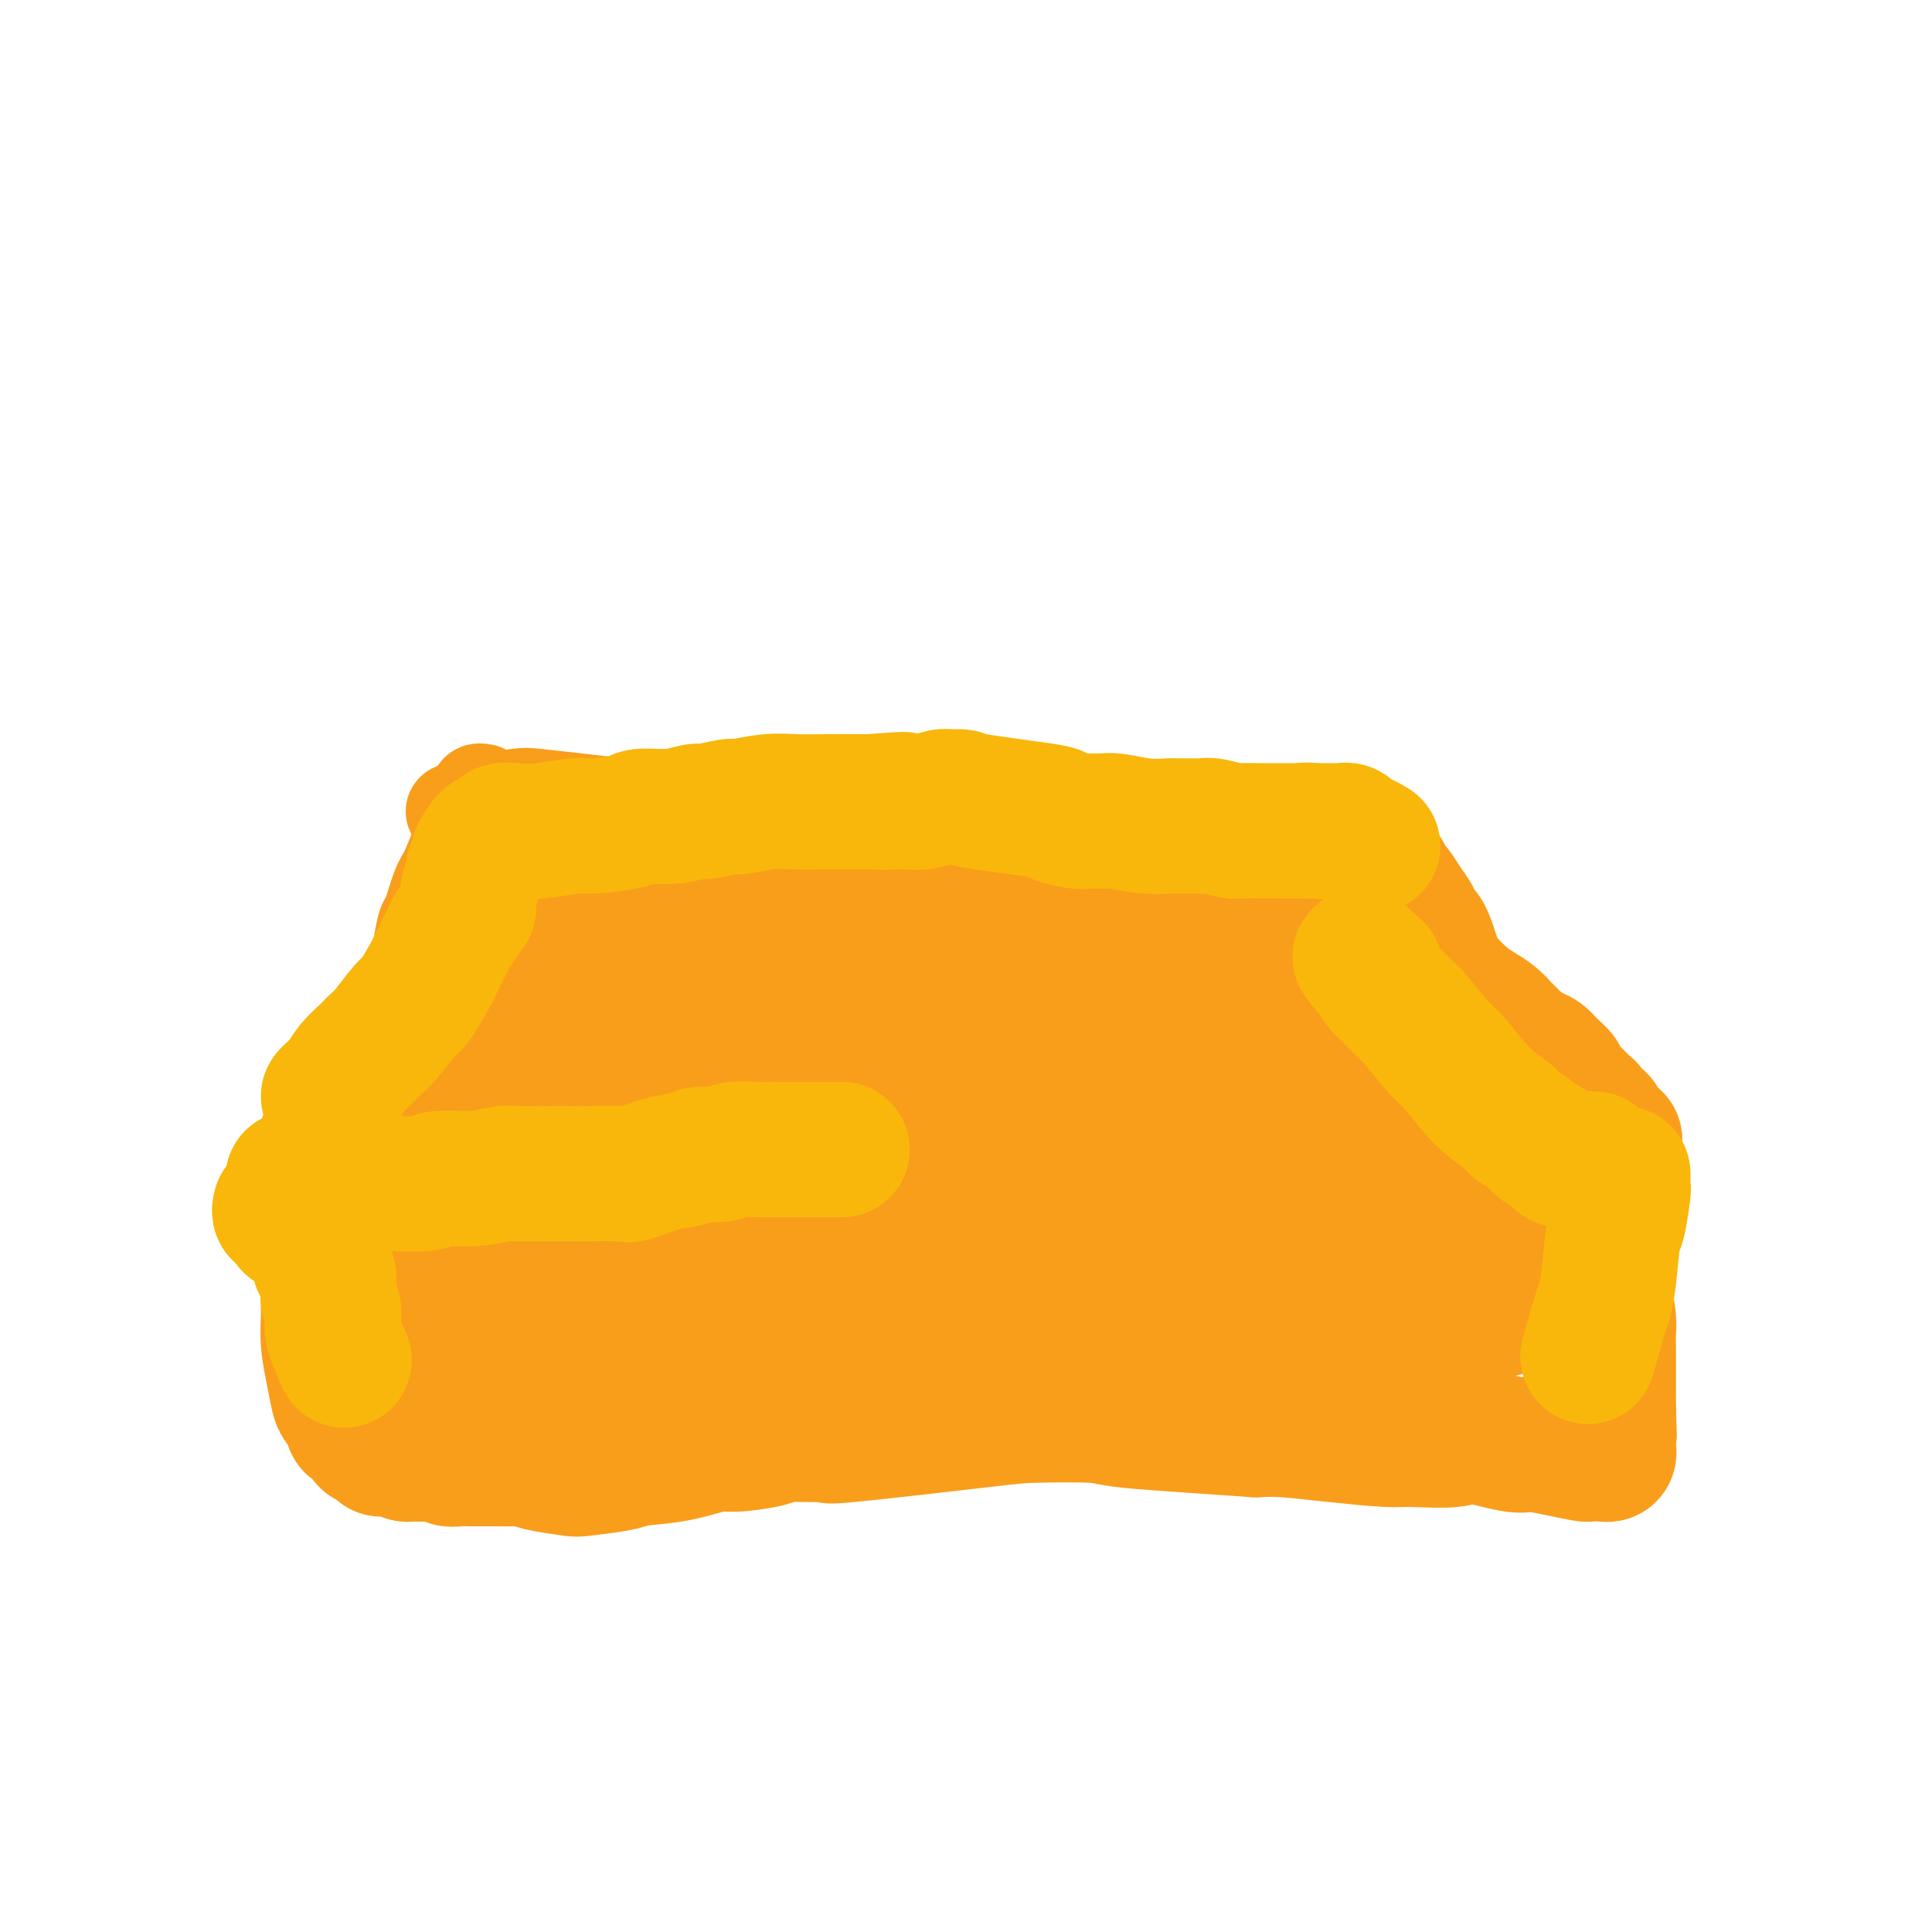<svg viewBox='0 0 400 400' version='1.1' xmlns='http://www.w3.org/2000/svg' xmlns:xlink='http://www.w3.org/1999/xlink'><g fill='none' stroke='#F99E1B' stroke-width='20' stroke-linecap='round' stroke-linejoin='round'><path d='M94,168c0.357,-0.024 0.715,-0.049 1,0c0.285,0.049 0.498,0.170 1,0c0.502,-0.170 1.295,-0.631 2,-1c0.705,-0.369 1.324,-0.645 3,-1c1.676,-0.355 4.411,-0.789 6,-1c1.589,-0.211 2.033,-0.200 4,0c1.967,0.200 5.457,0.588 9,1c3.543,0.412 7.138,0.846 9,1c1.862,0.154 1.991,0.027 4,0c2.009,-0.027 5.899,0.044 8,0c2.101,-0.044 2.413,-0.204 4,0c1.587,0.204 4.447,0.773 8,1c3.553,0.227 7.798,0.113 10,0c2.202,-0.113 2.361,-0.226 4,0c1.639,0.226 4.758,0.792 10,1c5.242,0.208 12.609,0.058 16,0c3.391,-0.058 2.808,-0.026 3,0c0.192,0.026 1.159,0.045 3,0c1.841,-0.045 4.556,-0.155 6,0c1.444,0.155 1.618,0.573 3,1c1.382,0.427 3.971,0.861 6,1c2.029,0.139 3.498,-0.019 5,0c1.502,0.019 3.037,0.215 5,0c1.963,-0.215 4.354,-0.842 7,-1c2.646,-0.158 5.546,0.154 7,0c1.454,-0.154 1.462,-0.773 3,-1c1.538,-0.227 4.606,-0.061 6,0c1.394,0.061 1.112,0.017 2,0c0.888,-0.017 2.944,-0.009 5,0'/><path d='M254,169c7.174,-0.313 5.107,-0.094 5,0c-0.107,0.094 1.744,0.064 3,0c1.256,-0.064 1.916,-0.160 2,0c0.084,0.160 -0.409,0.578 1,1c1.409,0.422 4.720,0.849 6,1c1.280,0.151 0.528,0.026 1,0c0.472,-0.026 2.168,0.045 3,0c0.832,-0.045 0.800,-0.208 1,0c0.200,0.208 0.631,0.787 1,1c0.369,0.213 0.675,0.060 1,0c0.325,-0.060 0.668,-0.026 1,0c0.332,0.026 0.654,0.045 1,0c0.346,-0.045 0.718,-0.153 1,0c0.282,0.153 0.476,0.567 1,1c0.524,0.433 1.380,0.886 2,1c0.620,0.114 1.006,-0.110 1,0c-0.006,0.110 -0.404,0.555 0,1c0.404,0.445 1.609,0.889 2,1c0.391,0.111 -0.031,-0.111 0,0c0.031,0.111 0.516,0.556 1,1'/><path d='M288,177c1.035,0.721 0.122,0.023 0,0c-0.122,-0.023 0.547,0.630 1,1c0.453,0.370 0.688,0.459 1,1c0.312,0.541 0.699,1.535 1,2c0.301,0.465 0.517,0.401 1,1c0.483,0.599 1.235,1.860 2,3c0.765,1.140 1.543,2.158 2,3c0.457,0.842 0.594,1.508 1,2c0.406,0.492 1.082,0.812 2,3c0.918,2.188 2.077,6.246 3,9c0.923,2.754 1.609,4.206 2,6c0.391,1.794 0.485,3.931 1,6c0.515,2.069 1.450,4.070 2,5c0.550,0.930 0.715,0.791 1,2c0.285,1.209 0.688,3.768 1,5c0.312,1.232 0.531,1.137 1,2c0.469,0.863 1.186,2.683 2,4c0.814,1.317 1.725,2.131 2,3c0.275,0.869 -0.085,1.792 0,2c0.085,0.208 0.615,-0.299 1,0c0.385,0.299 0.624,1.404 1,2c0.376,0.596 0.888,0.685 1,1c0.112,0.315 -0.176,0.858 0,1c0.176,0.142 0.817,-0.116 1,0c0.183,0.116 -0.090,0.604 0,1c0.090,0.396 0.545,0.698 1,1'/><path d='M319,243c1.325,2.570 -0.362,0.496 -1,0c-0.638,-0.496 -0.228,0.585 0,1c0.228,0.415 0.272,0.164 0,0c-0.272,-0.164 -0.862,-0.240 -1,0c-0.138,0.240 0.174,0.796 0,1c-0.174,0.204 -0.834,0.055 -1,0c-0.166,-0.055 0.162,-0.016 0,0c-0.162,0.016 -0.815,0.008 -1,0c-0.185,-0.008 0.097,-0.016 0,0c-0.097,0.016 -0.575,0.057 -1,0c-0.425,-0.057 -0.799,-0.211 -1,0c-0.201,0.211 -0.230,0.789 -1,1c-0.770,0.211 -2.280,0.056 -3,0c-0.720,-0.056 -0.648,-0.013 -1,0c-0.352,0.013 -1.128,-0.004 -2,0c-0.872,0.004 -1.840,0.030 -3,0c-1.160,-0.030 -2.511,-0.114 -4,0c-1.489,0.114 -3.117,0.427 -8,0c-4.883,-0.427 -13.020,-1.593 -17,-2c-3.980,-0.407 -3.802,-0.057 -5,0c-1.198,0.057 -3.771,-0.181 -7,0c-3.229,0.181 -7.112,0.782 -10,1c-2.888,0.218 -4.780,0.055 -6,0c-1.220,-0.055 -1.766,-0.001 -4,0c-2.234,0.001 -6.156,-0.051 -8,0c-1.844,0.051 -1.612,0.206 -3,0c-1.388,-0.206 -4.397,-0.773 -6,-1c-1.603,-0.227 -1.802,-0.113 -2,0'/><path d='M223,244c-14.457,-0.309 -7.600,-0.083 -6,0c1.600,0.083 -2.058,0.022 -4,0c-1.942,-0.022 -2.169,-0.006 -3,0c-0.831,0.006 -2.264,0.002 -4,0c-1.736,-0.002 -3.773,-0.000 -5,0c-1.227,0.000 -1.643,0.000 -3,0c-1.357,-0.000 -3.653,-0.000 -7,0c-3.347,0.000 -7.743,0.000 -10,0c-2.257,-0.000 -2.373,-0.000 -3,0c-0.627,0.000 -1.763,0.000 -3,0c-1.237,-0.000 -2.574,-0.000 -4,0c-1.426,0.000 -2.942,0.000 -5,0c-2.058,-0.000 -4.658,-0.000 -6,0c-1.342,0.000 -1.428,0.000 -2,0c-0.572,-0.000 -1.632,-0.000 -3,0c-1.368,0.000 -3.043,0.000 -4,0c-0.957,-0.000 -1.195,-0.000 -2,0c-0.805,0.000 -2.177,0.001 -3,0c-0.823,-0.001 -1.097,-0.004 -2,0c-0.903,0.004 -2.434,0.015 -4,0c-1.566,-0.015 -3.166,-0.057 -4,0c-0.834,0.057 -0.902,0.211 -2,0c-1.098,-0.211 -3.226,-0.789 -5,-1c-1.774,-0.211 -3.193,-0.056 -4,0c-0.807,0.056 -1.003,0.011 -2,0c-0.997,-0.011 -2.795,0.011 -4,0c-1.205,-0.011 -1.818,-0.054 -3,0c-1.182,0.054 -2.934,0.207 -4,0c-1.066,-0.207 -1.448,-0.773 -2,-1c-0.552,-0.227 -1.276,-0.113 -2,0'/><path d='M108,242c-18.696,-0.475 -7.936,-0.664 -4,-1c3.936,-0.336 1.047,-0.821 -1,-1c-2.047,-0.179 -3.251,-0.052 -4,0c-0.749,0.052 -1.044,0.029 -2,0c-0.956,-0.029 -2.573,-0.064 -4,0c-1.427,0.064 -2.663,0.227 -5,0c-2.337,-0.227 -5.776,-0.844 -8,-1c-2.224,-0.156 -3.233,0.151 -4,0c-0.767,-0.151 -1.290,-0.759 -2,-1c-0.710,-0.241 -1.605,-0.116 -2,0c-0.395,0.116 -0.291,0.223 -1,0c-0.709,-0.223 -2.232,-0.777 -3,-1c-0.768,-0.223 -0.780,-0.115 -1,0c-0.220,0.115 -0.648,0.238 -1,0c-0.352,-0.238 -0.627,-0.838 -1,-1c-0.373,-0.162 -0.844,0.113 -1,0c-0.156,-0.113 0.002,-0.613 0,-1c-0.002,-0.387 -0.165,-0.660 0,-1c0.165,-0.340 0.657,-0.746 1,-1c0.343,-0.254 0.536,-0.358 1,-1c0.464,-0.642 1.200,-1.824 2,-3c0.800,-1.176 1.665,-2.345 2,-3c0.335,-0.655 0.142,-0.794 1,-2c0.858,-1.206 2.769,-3.478 4,-5c1.231,-1.522 1.784,-2.295 2,-3c0.216,-0.705 0.097,-1.344 1,-3c0.903,-1.656 2.830,-4.330 4,-6c1.170,-1.670 1.585,-2.335 2,-3'/><path d='M84,204c3.567,-5.954 2.985,-4.840 3,-6c0.015,-1.160 0.627,-4.596 1,-6c0.373,-1.404 0.507,-0.778 1,-2c0.493,-1.222 1.347,-4.294 2,-6c0.653,-1.706 1.107,-2.047 2,-4c0.893,-1.953 2.224,-5.517 3,-7c0.776,-1.483 0.997,-0.883 1,-1c0.003,-0.117 -0.210,-0.949 0,-2c0.210,-1.051 0.845,-2.320 1,-3c0.155,-0.680 -0.168,-0.771 0,-1c0.168,-0.229 0.829,-0.598 1,-1c0.171,-0.402 -0.146,-0.839 0,-1c0.146,-0.161 0.756,-0.046 1,0c0.244,0.046 0.122,0.023 0,0'/><path d='M64,240c-0.377,-0.000 -0.754,-0.000 -1,0c-0.246,0.000 -0.361,0.000 0,1c0.361,1.000 1.200,2.999 2,5c0.800,2.001 1.562,4.003 2,5c0.438,0.997 0.551,0.990 1,2c0.449,1.010 1.235,3.038 2,5c0.765,1.962 1.511,3.858 2,5c0.489,1.142 0.722,1.528 1,2c0.278,0.472 0.600,1.028 1,2c0.400,0.972 0.877,2.358 1,3c0.123,0.642 -0.107,0.539 0,1c0.107,0.461 0.551,1.485 1,2c0.449,0.515 0.904,0.519 1,1c0.096,0.481 -0.166,1.437 0,2c0.166,0.563 0.762,0.732 1,1c0.238,0.268 0.119,0.634 0,1'/><path d='M78,278c2.443,6.222 1.549,2.777 2,2c0.451,-0.777 2.246,1.113 3,2c0.754,0.887 0.467,0.772 1,1c0.533,0.228 1.884,0.800 4,1c2.116,0.200 4.995,0.029 7,0c2.005,-0.029 3.135,0.084 5,0c1.865,-0.084 4.464,-0.366 12,-1c7.536,-0.634 20.011,-1.620 26,-2c5.989,-0.380 5.494,-0.154 6,0c0.506,0.154 2.013,0.235 5,0c2.987,-0.235 7.453,-0.785 13,-1c5.547,-0.215 12.173,-0.096 16,0c3.827,0.096 4.853,0.169 6,0c1.147,-0.169 2.413,-0.581 5,-1c2.587,-0.419 6.494,-0.844 11,-1c4.506,-0.156 9.612,-0.043 13,0c3.388,0.043 5.057,0.015 6,0c0.943,-0.015 1.160,-0.018 3,0c1.840,0.018 5.304,0.057 7,0c1.696,-0.057 1.623,-0.209 3,0c1.377,0.209 4.204,0.780 7,1c2.796,0.220 5.560,0.088 7,0c1.440,-0.088 1.556,-0.132 3,0c1.444,0.132 4.217,0.442 7,0c2.783,-0.442 5.577,-1.635 7,-2c1.423,-0.365 1.474,0.098 3,0c1.526,-0.098 4.526,-0.757 6,-1c1.474,-0.243 1.421,-0.069 2,0c0.579,0.069 1.789,0.035 3,0'/><path d='M277,276c28.293,-1.238 10.526,-0.332 5,0c-5.526,0.332 1.190,0.090 5,0c3.810,-0.090 4.715,-0.028 5,0c0.285,0.028 -0.050,0.023 2,0c2.050,-0.023 6.485,-0.062 9,0c2.515,0.062 3.111,0.227 4,0c0.889,-0.227 2.072,-0.846 3,-1c0.928,-0.154 1.600,0.156 2,0c0.400,-0.156 0.527,-0.778 1,-1c0.473,-0.222 1.293,-0.044 2,0c0.707,0.044 1.303,-0.045 2,0c0.697,0.045 1.497,0.223 2,0c0.503,-0.223 0.709,-0.847 1,-1c0.291,-0.153 0.666,0.165 1,0c0.334,-0.165 0.625,-0.814 1,-1c0.375,-0.186 0.832,0.091 1,0c0.168,-0.091 0.046,-0.549 0,-1c-0.046,-0.451 -0.016,-0.893 0,-1c0.016,-0.107 0.019,0.122 0,0c-0.019,-0.122 -0.060,-0.596 0,-1c0.060,-0.404 0.222,-0.737 0,-1c-0.222,-0.263 -0.829,-0.455 -1,-1c-0.171,-0.545 0.094,-1.441 0,-2c-0.094,-0.559 -0.547,-0.779 -1,-1'/><path d='M321,264c-0.552,-1.427 -0.932,-0.996 -1,-1c-0.068,-0.004 0.178,-0.444 0,-1c-0.178,-0.556 -0.779,-1.226 -1,-2c-0.221,-0.774 -0.063,-1.650 0,-2c0.063,-0.350 0.032,-0.175 0,0'/></g>
<g fill='none' stroke='#F99E1B' stroke-width='28' stroke-linecap='round' stroke-linejoin='round'><path d='M211,222c0.060,-0.253 0.121,-0.506 0,-1c-0.121,-0.494 -0.423,-1.228 -1,-2c-0.577,-0.772 -1.429,-1.581 -2,-2c-0.571,-0.419 -0.862,-0.449 -2,-1c-1.138,-0.551 -3.124,-1.624 -7,-2c-3.876,-0.376 -9.641,-0.056 -13,0c-3.359,0.056 -4.310,-0.151 -8,0c-3.690,0.151 -10.118,0.659 -14,1c-3.882,0.341 -5.218,0.516 -8,1c-2.782,0.484 -7.010,1.278 -11,2c-3.990,0.722 -7.742,1.372 -10,2c-2.258,0.628 -3.023,1.235 -5,2c-1.977,0.765 -5.167,1.690 -8,3c-2.833,1.310 -5.308,3.006 -7,4c-1.692,0.994 -2.600,1.288 -4,2c-1.400,0.712 -3.292,1.843 -5,3c-1.708,1.157 -3.232,2.341 -4,3c-0.768,0.659 -0.781,0.793 -1,1c-0.219,0.207 -0.643,0.489 -1,1c-0.357,0.511 -0.646,1.253 -1,2c-0.354,0.747 -0.772,1.501 -1,2c-0.228,0.499 -0.266,0.745 0,1c0.266,0.255 0.836,0.521 1,1c0.164,0.479 -0.077,1.172 3,2c3.077,0.828 9.471,1.791 12,2c2.529,0.209 1.193,-0.336 8,-1c6.807,-0.664 21.756,-1.448 30,-2c8.244,-0.552 9.784,-0.872 16,-2c6.216,-1.128 17.108,-3.064 28,-5'/><path d='M196,239c16.745,-2.454 17.606,-3.588 19,-4c1.394,-0.412 3.321,-0.100 7,-1c3.679,-0.900 9.111,-3.010 12,-4c2.889,-0.990 3.235,-0.858 4,-1c0.765,-0.142 1.948,-0.556 3,-1c1.052,-0.444 1.972,-0.917 2,-1c0.028,-0.083 -0.838,0.222 -1,0c-0.162,-0.222 0.378,-0.973 -1,-1c-1.378,-0.027 -4.675,0.669 -6,1c-1.325,0.331 -0.680,0.295 -8,1c-7.320,0.705 -22.606,2.149 -31,3c-8.394,0.851 -9.897,1.110 -17,2c-7.103,0.890 -19.808,2.413 -29,4c-9.192,1.587 -14.871,3.238 -18,4c-3.129,0.762 -3.707,0.634 -6,1c-2.293,0.366 -6.301,1.225 -9,2c-2.699,0.775 -4.089,1.465 -5,2c-0.911,0.535 -1.344,0.914 -2,1c-0.656,0.086 -1.537,-0.122 -2,0c-0.463,0.122 -0.509,0.573 -1,1c-0.491,0.427 -1.427,0.830 -2,1c-0.573,0.170 -0.783,0.108 -1,0c-0.217,-0.108 -0.439,-0.263 -1,0c-0.561,0.263 -1.460,0.943 -2,1c-0.540,0.057 -0.722,-0.511 -1,-1c-0.278,-0.489 -0.652,-0.901 -1,-1c-0.348,-0.099 -0.671,0.115 -1,0c-0.329,-0.115 -0.665,-0.557 -1,-1'/><path d='M97,247c-0.449,-0.421 0.427,0.027 0,0c-0.427,-0.027 -2.159,-0.529 -3,-1c-0.841,-0.471 -0.793,-0.911 -1,-1c-0.207,-0.089 -0.669,0.172 -1,0c-0.331,-0.172 -0.532,-0.778 -1,-1c-0.468,-0.222 -1.203,-0.060 -2,0c-0.797,0.060 -1.656,0.017 -2,0c-0.344,-0.017 -0.172,-0.009 0,0'/><path d='M81,259c0.034,-0.479 0.067,-0.958 0,-1c-0.067,-0.042 -0.235,0.354 0,0c0.235,-0.354 0.873,-1.456 1,-2c0.127,-0.544 -0.258,-0.529 0,-1c0.258,-0.471 1.158,-1.426 2,-3c0.842,-1.574 1.625,-3.766 2,-5c0.375,-1.234 0.342,-1.508 1,-3c0.658,-1.492 2.007,-4.200 3,-7c0.993,-2.800 1.628,-5.690 2,-7c0.372,-1.310 0.480,-1.040 1,-3c0.520,-1.960 1.452,-6.150 2,-8c0.548,-1.850 0.711,-1.359 1,-3c0.289,-1.641 0.704,-5.412 1,-7c0.296,-1.588 0.474,-0.992 1,-2c0.526,-1.008 1.399,-3.621 2,-5c0.601,-1.379 0.931,-1.526 1,-2c0.069,-0.474 -0.124,-1.276 0,-2c0.124,-0.724 0.563,-1.369 1,-2c0.437,-0.631 0.870,-1.248 1,-2c0.130,-0.752 -0.044,-1.640 0,-2c0.044,-0.360 0.305,-0.191 1,-1c0.695,-0.809 1.824,-2.595 3,-4c1.176,-1.405 2.398,-2.428 3,-3c0.602,-0.572 0.585,-0.692 2,-1c1.415,-0.308 4.261,-0.802 6,-1c1.739,-0.198 2.369,-0.099 3,0'/><path d='M121,182c4.250,-0.471 9.375,-0.648 13,-1c3.625,-0.352 5.752,-0.877 9,-1c3.248,-0.123 7.618,0.157 13,0c5.382,-0.157 11.775,-0.751 14,-1c2.225,-0.249 0.282,-0.155 6,0c5.718,0.155 19.097,0.370 26,1c6.903,0.630 7.329,1.675 8,2c0.671,0.325 1.587,-0.071 3,0c1.413,0.071 3.324,0.610 6,1c2.676,0.390 6.117,0.630 9,1c2.883,0.370 5.207,0.870 7,1c1.793,0.130 3.054,-0.109 4,0c0.946,0.109 1.577,0.568 3,1c1.423,0.432 3.637,0.837 6,1c2.363,0.163 4.874,0.082 6,0c1.126,-0.082 0.868,-0.167 2,0c1.132,0.167 3.654,0.585 5,1c1.346,0.415 1.515,0.828 2,1c0.485,0.172 1.285,0.102 2,0c0.715,-0.102 1.343,-0.237 2,0c0.657,0.237 1.342,0.847 2,1c0.658,0.153 1.290,-0.151 2,0c0.710,0.151 1.499,0.758 2,1c0.501,0.242 0.714,0.120 1,0c0.286,-0.120 0.644,-0.238 1,0c0.356,0.238 0.711,0.833 1,1c0.289,0.167 0.511,-0.095 1,0c0.489,0.095 1.244,0.548 2,1'/><path d='M279,193c12.154,2.190 4.038,1.166 1,1c-3.038,-0.166 -0.999,0.527 0,1c0.999,0.473 0.958,0.726 1,1c0.042,0.274 0.166,0.567 0,1c-0.166,0.433 -0.621,1.004 -1,3c-0.379,1.996 -0.680,5.415 -1,6c-0.320,0.585 -0.658,-1.666 0,3c0.658,4.666 2.313,16.247 3,21c0.687,4.753 0.408,2.677 1,5c0.592,2.323 2.057,9.046 3,12c0.943,2.954 1.366,2.139 2,3c0.634,0.861 1.480,3.396 2,5c0.520,1.604 0.714,2.275 1,3c0.286,0.725 0.665,1.505 1,2c0.335,0.495 0.626,0.707 1,1c0.374,0.293 0.832,0.667 1,1c0.168,0.333 0.045,0.625 0,1c-0.045,0.375 -0.012,0.834 0,1c0.012,0.166 0.004,0.041 0,0c-0.004,-0.041 -0.004,0.004 0,0c0.004,-0.004 0.011,-0.057 0,0c-0.011,0.057 -0.042,0.225 0,0c0.042,-0.225 0.156,-0.844 0,-1c-0.156,-0.156 -0.580,0.150 -1,0c-0.420,-0.150 -0.834,-0.757 -1,-1c-0.166,-0.243 -0.083,-0.121 0,0'/><path d='M292,262c-0.315,-0.434 -0.104,-0.519 -3,-1c-2.896,-0.481 -8.899,-1.359 -12,-2c-3.101,-0.641 -3.299,-1.045 -8,-1c-4.701,0.045 -13.904,0.540 -34,2c-20.096,1.460 -51.086,3.887 -64,5c-12.914,1.113 -7.751,0.914 -7,1c0.751,0.086 -2.911,0.458 -7,1c-4.089,0.542 -8.606,1.254 -12,2c-3.394,0.746 -5.665,1.524 -10,2c-4.335,0.476 -10.736,0.648 -16,1c-5.264,0.352 -9.393,0.883 -13,1c-3.607,0.117 -6.692,-0.179 -8,0c-1.308,0.179 -0.837,0.832 -2,1c-1.163,0.168 -3.959,-0.151 -6,0c-2.041,0.151 -3.327,0.772 -4,1c-0.673,0.228 -0.732,0.064 -1,0c-0.268,-0.064 -0.746,-0.026 -1,0c-0.254,0.026 -0.284,0.040 0,0c0.284,-0.040 0.883,-0.135 1,0c0.117,0.135 -0.247,0.500 2,0c2.247,-0.500 7.105,-1.865 14,-3c6.895,-1.135 15.827,-2.038 26,-3c10.173,-0.962 21.586,-1.981 33,-3'/><path d='M160,266c13.766,-1.562 11.181,-0.968 15,-1c3.819,-0.032 14.044,-0.689 23,-1c8.956,-0.311 16.645,-0.276 21,0c4.355,0.276 5.378,0.794 10,1c4.622,0.206 12.843,0.101 18,0c5.157,-0.101 7.251,-0.198 14,-1c6.749,-0.802 18.154,-2.310 23,-3c4.846,-0.690 3.132,-0.562 4,-1c0.868,-0.438 4.316,-1.442 6,-2c1.684,-0.558 1.603,-0.671 2,-1c0.397,-0.329 1.273,-0.873 2,-1c0.727,-0.127 1.304,0.162 2,0c0.696,-0.162 1.510,-0.775 2,-1c0.490,-0.225 0.656,-0.063 1,0c0.344,0.063 0.867,0.027 1,0c0.133,-0.027 -0.122,-0.044 0,0c0.122,0.044 0.622,0.148 1,0c0.378,-0.148 0.634,-0.549 1,-1c0.366,-0.451 0.843,-0.954 1,-1c0.157,-0.046 -0.006,0.364 0,0c0.006,-0.364 0.181,-1.501 0,-2c-0.181,-0.499 -0.719,-0.361 -1,-1c-0.281,-0.639 -0.307,-2.057 -1,-4c-0.693,-1.943 -2.055,-4.412 -3,-6c-0.945,-1.588 -1.472,-2.294 -2,-3'/><path d='M300,237c-1.702,-4.114 -2.457,-6.398 -4,-9c-1.543,-2.602 -3.875,-5.522 -5,-7c-1.125,-1.478 -1.043,-1.512 -2,-3c-0.957,-1.488 -2.954,-4.429 -4,-6c-1.046,-1.571 -1.143,-1.773 -1,-2c0.143,-0.227 0.526,-0.478 -4,-3c-4.526,-2.522 -13.959,-7.314 -19,-9c-5.041,-1.686 -5.689,-0.266 -7,0c-1.311,0.266 -3.286,-0.623 -9,-1c-5.714,-0.377 -15.167,-0.243 -20,0c-4.833,0.243 -5.045,0.594 -10,1c-4.955,0.406 -14.653,0.865 -23,1c-8.347,0.135 -15.343,-0.055 -19,0c-3.657,0.055 -3.976,0.354 -8,1c-4.024,0.646 -11.755,1.640 -18,2c-6.245,0.360 -11.004,0.085 -16,0c-4.996,-0.085 -10.228,0.019 -13,0c-2.772,-0.019 -3.086,-0.162 -4,0c-0.914,0.162 -2.430,0.629 -4,1c-1.570,0.371 -3.194,0.646 -4,1c-0.806,0.354 -0.794,0.789 -1,1c-0.206,0.211 -0.629,0.199 0,1c0.629,0.801 2.310,2.414 3,3c0.690,0.586 0.389,0.146 5,1c4.611,0.854 14.133,3.002 28,4c13.867,0.998 32.080,0.846 43,1c10.920,0.154 14.549,0.616 23,1c8.451,0.384 21.726,0.692 35,1'/><path d='M242,217c17.365,0.420 10.278,-0.029 12,0c1.722,0.029 12.253,0.538 17,1c4.747,0.462 3.710,0.877 4,1c0.290,0.123 1.906,-0.047 3,0c1.094,0.047 1.664,0.312 2,1c0.336,0.688 0.436,1.799 1,2c0.564,0.201 1.592,-0.508 -1,0c-2.592,0.508 -8.805,2.234 -14,3c-5.195,0.766 -9.371,0.572 -13,1c-3.629,0.428 -6.711,1.477 -15,2c-8.289,0.523 -21.785,0.521 -33,1c-11.215,0.479 -20.150,1.439 -25,2c-4.850,0.561 -5.615,0.725 -8,1c-2.385,0.275 -6.389,0.663 -8,1c-1.611,0.337 -0.830,0.623 0,1c0.830,0.377 1.708,0.844 2,1c0.292,0.156 -0.003,0.000 4,0c4.003,-0.000 12.303,0.155 23,0c10.697,-0.155 23.789,-0.620 32,-1c8.211,-0.380 11.539,-0.676 15,-1c3.461,-0.324 7.054,-0.675 10,-1c2.946,-0.325 5.243,-0.623 7,-1c1.757,-0.377 2.973,-0.832 5,-1c2.027,-0.168 4.865,-0.048 6,0c1.135,0.048 0.568,0.024 0,0'/><path d='M282,180c-0.079,0.371 -0.158,0.741 0,1c0.158,0.259 0.552,0.406 1,1c0.448,0.594 0.951,1.633 1,2c0.049,0.367 -0.356,0.060 0,1c0.356,0.940 1.472,3.127 2,4c0.528,0.873 0.469,0.432 1,1c0.531,0.568 1.654,2.144 3,4c1.346,1.856 2.917,3.992 4,5c1.083,1.008 1.679,0.889 3,2c1.321,1.111 3.366,3.454 5,5c1.634,1.546 2.856,2.297 4,3c1.144,0.703 2.211,1.358 3,2c0.789,0.642 1.300,1.270 2,2c0.700,0.730 1.591,1.560 2,2c0.409,0.440 0.338,0.489 1,1c0.662,0.511 2.057,1.485 3,2c0.943,0.515 1.432,0.572 2,1c0.568,0.428 1.213,1.228 2,2c0.787,0.772 1.716,1.516 2,2c0.284,0.484 -0.079,0.707 0,1c0.079,0.293 0.598,0.656 1,1c0.402,0.344 0.685,0.668 1,1c0.315,0.332 0.662,0.671 1,1c0.338,0.329 0.669,0.648 1,1c0.331,0.352 0.663,0.738 1,1c0.337,0.262 0.678,0.400 1,1c0.322,0.600 0.625,1.662 1,2c0.375,0.338 0.821,-0.046 1,0c0.179,0.046 0.089,0.523 0,1'/><path d='M331,233c5.967,5.422 2.383,1.978 1,1c-1.383,-0.978 -0.566,0.510 0,1c0.566,0.490 0.880,-0.019 1,0c0.120,0.019 0.047,0.567 0,1c-0.047,0.433 -0.069,0.750 0,1c0.069,0.250 0.229,0.433 0,1c-0.229,0.567 -0.846,1.519 -1,2c-0.154,0.481 0.155,0.492 0,1c-0.155,0.508 -0.774,1.512 -1,2c-0.226,0.488 -0.060,0.460 0,1c0.060,0.540 0.015,1.646 0,3c-0.015,1.354 -0.001,2.954 0,4c0.001,1.046 -0.010,1.537 0,3c0.010,1.463 0.041,3.900 0,5c-0.041,1.100 -0.155,0.865 0,2c0.155,1.135 0.577,3.641 1,6c0.423,2.359 0.845,4.570 1,6c0.155,1.430 0.041,2.080 0,3c-0.041,0.920 -0.011,2.110 0,3c0.011,0.890 0.003,1.481 0,2c-0.003,0.519 -0.001,0.966 0,2c0.001,1.034 0.000,2.656 0,4c-0.000,1.344 -0.000,2.412 0,3c0.000,0.588 0.000,0.697 0,1c-0.000,0.303 -0.000,0.801 0,1c0.000,0.199 0.000,0.100 0,0'/><path d='M333,292c0.309,9.310 0.083,3.086 0,1c-0.083,-2.086 -0.022,-0.035 0,1c0.022,1.035 0.006,1.054 0,1c-0.006,-0.054 -0.002,-0.182 0,0c0.002,0.182 0.000,0.675 0,1c-0.000,0.325 0.001,0.483 0,1c-0.001,0.517 -0.004,1.392 0,2c0.004,0.608 0.016,0.947 0,1c-0.016,0.053 -0.059,-0.182 0,0c0.059,0.182 0.218,0.781 0,1c-0.218,0.219 -0.815,0.059 -1,0c-0.185,-0.059 0.042,-0.019 0,0c-0.042,0.019 -0.354,0.015 -1,0c-0.646,-0.015 -1.625,-0.040 -2,0c-0.375,0.040 -0.144,0.146 -1,0c-0.856,-0.146 -2.799,-0.543 -5,-1c-2.201,-0.457 -4.659,-0.974 -6,-1c-1.341,-0.026 -1.563,0.439 -4,0c-2.437,-0.439 -7.088,-1.781 -9,-2c-1.912,-0.219 -1.084,0.684 -3,1c-1.916,0.316 -6.577,0.046 -9,0c-2.423,-0.046 -2.608,0.132 -5,0c-2.392,-0.132 -6.990,-0.574 -11,-1c-4.010,-0.426 -7.431,-0.836 -10,-1c-2.569,-0.164 -4.284,-0.082 -6,0'/><path d='M260,296c-16.852,-1.167 -23.482,-1.583 -27,-2c-3.518,-0.417 -3.924,-0.833 -7,-1c-3.076,-0.167 -8.823,-0.083 -12,0c-3.177,0.083 -3.783,0.165 -11,1c-7.217,0.835 -21.045,2.422 -27,3c-5.955,0.578 -4.036,0.145 -4,0c0.036,-0.145 -1.810,-0.002 -4,0c-2.190,0.002 -4.725,-0.136 -6,0c-1.275,0.136 -1.290,0.547 -3,1c-1.710,0.453 -5.114,0.947 -7,1c-1.886,0.053 -2.253,-0.336 -4,0c-1.747,0.336 -4.873,1.397 -8,2c-3.127,0.603 -6.255,0.747 -8,1c-1.745,0.253 -2.106,0.614 -4,1c-1.894,0.386 -5.320,0.797 -7,1c-1.680,0.203 -1.614,0.198 -3,0c-1.386,-0.198 -4.224,-0.589 -6,-1c-1.776,-0.411 -2.488,-0.842 -3,-1c-0.512,-0.158 -0.823,-0.043 -2,0c-1.177,0.043 -3.222,0.012 -5,0c-1.778,-0.012 -3.291,-0.007 -4,0c-0.709,0.007 -0.615,0.016 -1,0c-0.385,-0.016 -1.247,-0.056 -2,0c-0.753,0.056 -1.395,0.207 -2,0c-0.605,-0.207 -1.173,-0.774 -2,-1c-0.827,-0.226 -1.914,-0.113 -3,0'/><path d='M88,301c-5.214,-0.460 -1.750,-0.109 -1,0c0.750,0.109 -1.214,-0.023 -2,0c-0.786,0.023 -0.393,0.202 -1,0c-0.607,-0.202 -2.215,-0.786 -3,-1c-0.785,-0.214 -0.746,-0.057 -1,0c-0.254,0.057 -0.800,0.015 -1,0c-0.200,-0.015 -0.054,-0.004 0,0c0.054,0.004 0.015,0.001 0,0c-0.015,-0.001 -0.008,-0.001 0,0'/><path d='M77,297c0.117,0.398 0.233,0.797 0,1c-0.233,0.203 -0.817,0.211 -1,0c-0.183,-0.211 0.035,-0.641 0,-1c-0.035,-0.359 -0.324,-0.646 -1,-1c-0.676,-0.354 -1.739,-0.774 -2,-1c-0.261,-0.226 0.280,-0.257 0,-1c-0.280,-0.743 -1.381,-2.198 -2,-3c-0.619,-0.802 -0.754,-0.953 -1,-2c-0.246,-1.047 -0.602,-2.992 -1,-5c-0.398,-2.008 -0.838,-4.078 -1,-6c-0.162,-1.922 -0.044,-3.694 0,-5c0.044,-1.306 0.016,-2.146 0,-3c-0.016,-0.854 -0.019,-1.723 0,-3c0.019,-1.277 0.062,-2.962 0,-4c-0.062,-1.038 -0.228,-1.429 0,-2c0.228,-0.571 0.849,-1.323 1,-2c0.151,-0.677 -0.170,-1.278 0,-2c0.170,-0.722 0.829,-1.565 1,-2c0.171,-0.435 -0.146,-0.463 0,-1c0.146,-0.537 0.756,-1.582 1,-2c0.244,-0.418 0.122,-0.209 0,0'/></g>
<g fill='none' stroke='#F9B70B' stroke-width='28' stroke-linecap='round' stroke-linejoin='round'><path d='M69,227c-0.511,0.086 -1.022,0.172 -1,0c0.022,-0.172 0.576,-0.602 1,-1c0.424,-0.398 0.719,-0.765 1,-1c0.281,-0.235 0.548,-0.339 1,-1c0.452,-0.661 1.087,-1.880 2,-3c0.913,-1.120 2.102,-2.141 3,-3c0.898,-0.859 1.505,-1.554 2,-2c0.495,-0.446 0.877,-0.641 2,-2c1.123,-1.359 2.987,-3.880 4,-5c1.013,-1.120 1.174,-0.838 2,-2c0.826,-1.162 2.315,-3.768 3,-5c0.685,-1.232 0.565,-1.088 1,-2c0.435,-0.912 1.426,-2.878 2,-4c0.574,-1.122 0.732,-1.399 1,-2c0.268,-0.601 0.646,-1.527 1,-2c0.354,-0.473 0.684,-0.494 1,-1c0.316,-0.506 0.620,-1.496 1,-2c0.380,-0.504 0.838,-0.521 1,-1c0.162,-0.479 0.029,-1.420 0,-2c-0.029,-0.580 0.045,-0.799 0,-1c-0.045,-0.201 -0.208,-0.384 0,-1c0.208,-0.616 0.787,-1.666 1,-2c0.213,-0.334 0.061,0.047 0,0c-0.061,-0.047 -0.030,-0.524 0,-1'/><path d='M98,181c1.797,-4.203 0.291,-1.711 0,-1c-0.291,0.711 0.633,-0.358 1,-1c0.367,-0.642 0.177,-0.855 0,-1c-0.177,-0.145 -0.341,-0.221 0,-1c0.341,-0.779 1.186,-2.260 2,-3c0.814,-0.740 1.598,-0.738 2,-1c0.402,-0.262 0.424,-0.787 1,-1c0.576,-0.213 1.706,-0.112 3,0c1.294,0.112 2.752,0.236 5,0c2.248,-0.236 5.285,-0.833 7,-1c1.715,-0.167 2.106,0.095 4,0c1.894,-0.095 5.291,-0.546 7,-1c1.709,-0.454 1.730,-0.910 3,-1c1.270,-0.090 3.789,0.187 6,0c2.211,-0.187 4.113,-0.839 5,-1c0.887,-0.161 0.759,0.167 2,0c1.241,-0.167 3.851,-0.829 5,-1c1.149,-0.171 0.836,0.150 2,0c1.164,-0.150 3.805,-0.772 6,-1c2.195,-0.228 3.945,-0.061 6,0c2.055,0.061 4.417,0.016 6,0c1.583,-0.016 2.388,-0.004 3,0c0.612,0.004 1.032,0.001 2,0c0.968,-0.001 2.484,-0.001 4,0'/><path d='M180,166c12.320,-0.924 5.121,-0.233 3,0c-2.121,0.233 0.836,0.009 3,0c2.164,-0.009 3.534,0.196 5,0c1.466,-0.196 3.029,-0.792 4,-1c0.971,-0.208 1.349,-0.029 2,0c0.651,0.029 1.575,-0.094 2,0c0.425,0.094 0.350,0.403 4,1c3.650,0.597 11.026,1.481 14,2c2.974,0.519 1.546,0.674 2,1c0.454,0.326 2.791,0.823 4,1c1.209,0.177 1.290,0.033 2,0c0.710,-0.033 2.048,0.044 3,0c0.952,-0.044 1.519,-0.208 3,0c1.481,0.208 3.878,0.788 6,1c2.122,0.212 3.970,0.056 5,0c1.030,-0.056 1.243,-0.011 2,0c0.757,0.011 2.059,-0.011 3,0c0.941,0.011 1.520,0.056 2,0c0.480,-0.056 0.859,-0.211 2,0c1.141,0.211 3.044,0.789 4,1c0.956,0.211 0.966,0.057 2,0c1.034,-0.057 3.093,-0.015 4,0c0.907,0.015 0.662,0.004 1,0c0.338,-0.004 1.259,-0.001 2,0c0.741,0.001 1.302,0.000 2,0c0.698,-0.000 1.534,-0.000 2,0c0.466,0.000 0.562,0.000 1,0c0.438,-0.000 1.219,-0.000 2,0'/><path d='M271,172c14.258,0.928 4.401,0.249 1,0c-3.401,-0.249 -0.348,-0.066 1,0c1.348,0.066 0.991,0.017 1,0c0.009,-0.017 0.385,-0.000 1,0c0.615,0.000 1.470,-0.015 2,0c0.530,0.015 0.734,0.061 1,0c0.266,-0.061 0.595,-0.227 1,0c0.405,0.227 0.886,0.849 1,1c0.114,0.151 -0.141,-0.170 0,0c0.141,0.170 0.677,0.829 1,1c0.323,0.171 0.433,-0.146 1,0c0.567,0.146 1.591,0.756 2,1c0.409,0.244 0.205,0.122 0,0'/><path d='M61,244c-0.305,-0.008 -0.610,-0.016 0,0c0.610,0.016 2.136,0.057 3,0c0.864,-0.057 1.065,-0.210 2,0c0.935,0.210 2.602,0.784 5,1c2.398,0.216 5.525,0.073 7,0c1.475,-0.073 1.298,-0.076 3,0c1.702,0.076 5.282,0.231 7,0c1.718,-0.231 1.573,-0.846 3,-1c1.427,-0.154 4.424,0.155 7,0c2.576,-0.155 4.731,-0.773 6,-1c1.269,-0.227 1.653,-0.061 3,0c1.347,0.061 3.656,0.018 6,0c2.344,-0.018 4.723,-0.012 6,0c1.277,0.012 1.451,0.029 3,0c1.549,-0.029 4.472,-0.103 6,0c1.528,0.103 1.662,0.382 3,0c1.338,-0.382 3.879,-1.427 6,-2c2.121,-0.573 3.820,-0.675 5,-1c1.180,-0.325 1.839,-0.872 3,-1c1.161,-0.128 2.822,0.162 4,0c1.178,-0.162 1.873,-0.775 3,-1c1.127,-0.225 2.687,-0.060 4,0c1.313,0.060 2.381,0.016 3,0c0.619,-0.016 0.790,-0.004 2,0c1.210,0.004 3.460,0.001 5,0c1.540,-0.001 2.372,-0.000 3,0c0.628,0.000 1.054,0.000 2,0c0.946,-0.000 2.413,-0.000 3,0c0.587,0.000 0.293,0.000 0,0'/><path d='M58,250c0.033,-0.122 0.065,-0.244 0,0c-0.065,0.244 -0.228,0.853 0,1c0.228,0.147 0.848,-0.168 1,0c0.152,0.168 -0.163,0.819 0,1c0.163,0.181 0.803,-0.107 1,0c0.197,0.107 -0.050,0.610 0,1c0.050,0.390 0.395,0.667 1,1c0.605,0.333 1.468,0.722 2,1c0.532,0.278 0.734,0.446 1,1c0.266,0.554 0.597,1.495 1,2c0.403,0.505 0.878,0.573 1,1c0.122,0.427 -0.111,1.213 0,2c0.111,0.787 0.565,1.576 1,2c0.435,0.424 0.852,0.484 1,1c0.148,0.516 0.026,1.489 0,2c-0.026,0.511 0.045,0.560 0,1c-0.045,0.440 -0.204,1.272 0,2c0.204,0.728 0.773,1.351 1,2c0.227,0.649 0.114,1.325 0,2'/><path d='M69,273c0.187,1.577 0.153,1.021 0,1c-0.153,-0.021 -0.426,0.494 0,2c0.426,1.506 1.550,4.002 2,5c0.450,0.998 0.225,0.499 0,0'/><path d='M330,240c0.089,-0.008 0.177,-0.015 0,0c-0.177,0.015 -0.621,0.053 -1,0c-0.379,-0.053 -0.693,-0.196 -1,0c-0.307,0.196 -0.607,0.732 -1,1c-0.393,0.268 -0.880,0.269 -1,0c-0.120,-0.269 0.126,-0.808 0,-1c-0.126,-0.192 -0.625,-0.037 -1,0c-0.375,0.037 -0.625,-0.045 -1,0c-0.375,0.045 -0.874,0.218 -1,0c-0.126,-0.218 0.121,-0.827 0,-1c-0.121,-0.173 -0.612,0.091 -1,0c-0.388,-0.091 -0.675,-0.538 -1,-1c-0.325,-0.462 -0.690,-0.938 -1,-1c-0.310,-0.062 -0.566,0.290 -1,0c-0.434,-0.290 -1.048,-1.223 -2,-2c-0.952,-0.777 -2.244,-1.397 -3,-2c-0.756,-0.603 -0.977,-1.188 -2,-2c-1.023,-0.812 -2.848,-1.849 -5,-4c-2.152,-2.151 -4.629,-5.414 -6,-7c-1.371,-1.586 -1.634,-1.495 -3,-3c-1.366,-1.505 -3.836,-4.608 -5,-6c-1.164,-1.392 -1.023,-1.074 -2,-2c-0.977,-0.926 -3.071,-3.095 -4,-4c-0.929,-0.905 -0.694,-0.544 -1,-1c-0.306,-0.456 -1.153,-1.728 -2,-3'/><path d='M284,201c-4.667,-5.200 -1.333,-2.200 0,-1c1.333,1.200 0.667,0.600 0,0'/><path d='M336,243c-0.002,0.488 -0.003,0.975 0,1c0.003,0.025 0.012,-0.414 0,0c-0.012,0.414 -0.045,1.681 0,2c0.045,0.319 0.166,-0.311 0,1c-0.166,1.311 -0.621,4.562 -1,6c-0.379,1.438 -0.683,1.063 -1,3c-0.317,1.937 -0.646,6.188 -1,9c-0.354,2.812 -0.734,4.187 -1,5c-0.266,0.813 -0.418,1.065 -1,3c-0.582,1.935 -1.595,5.553 -2,7c-0.405,1.447 -0.203,0.724 0,0'/></g>
</svg>